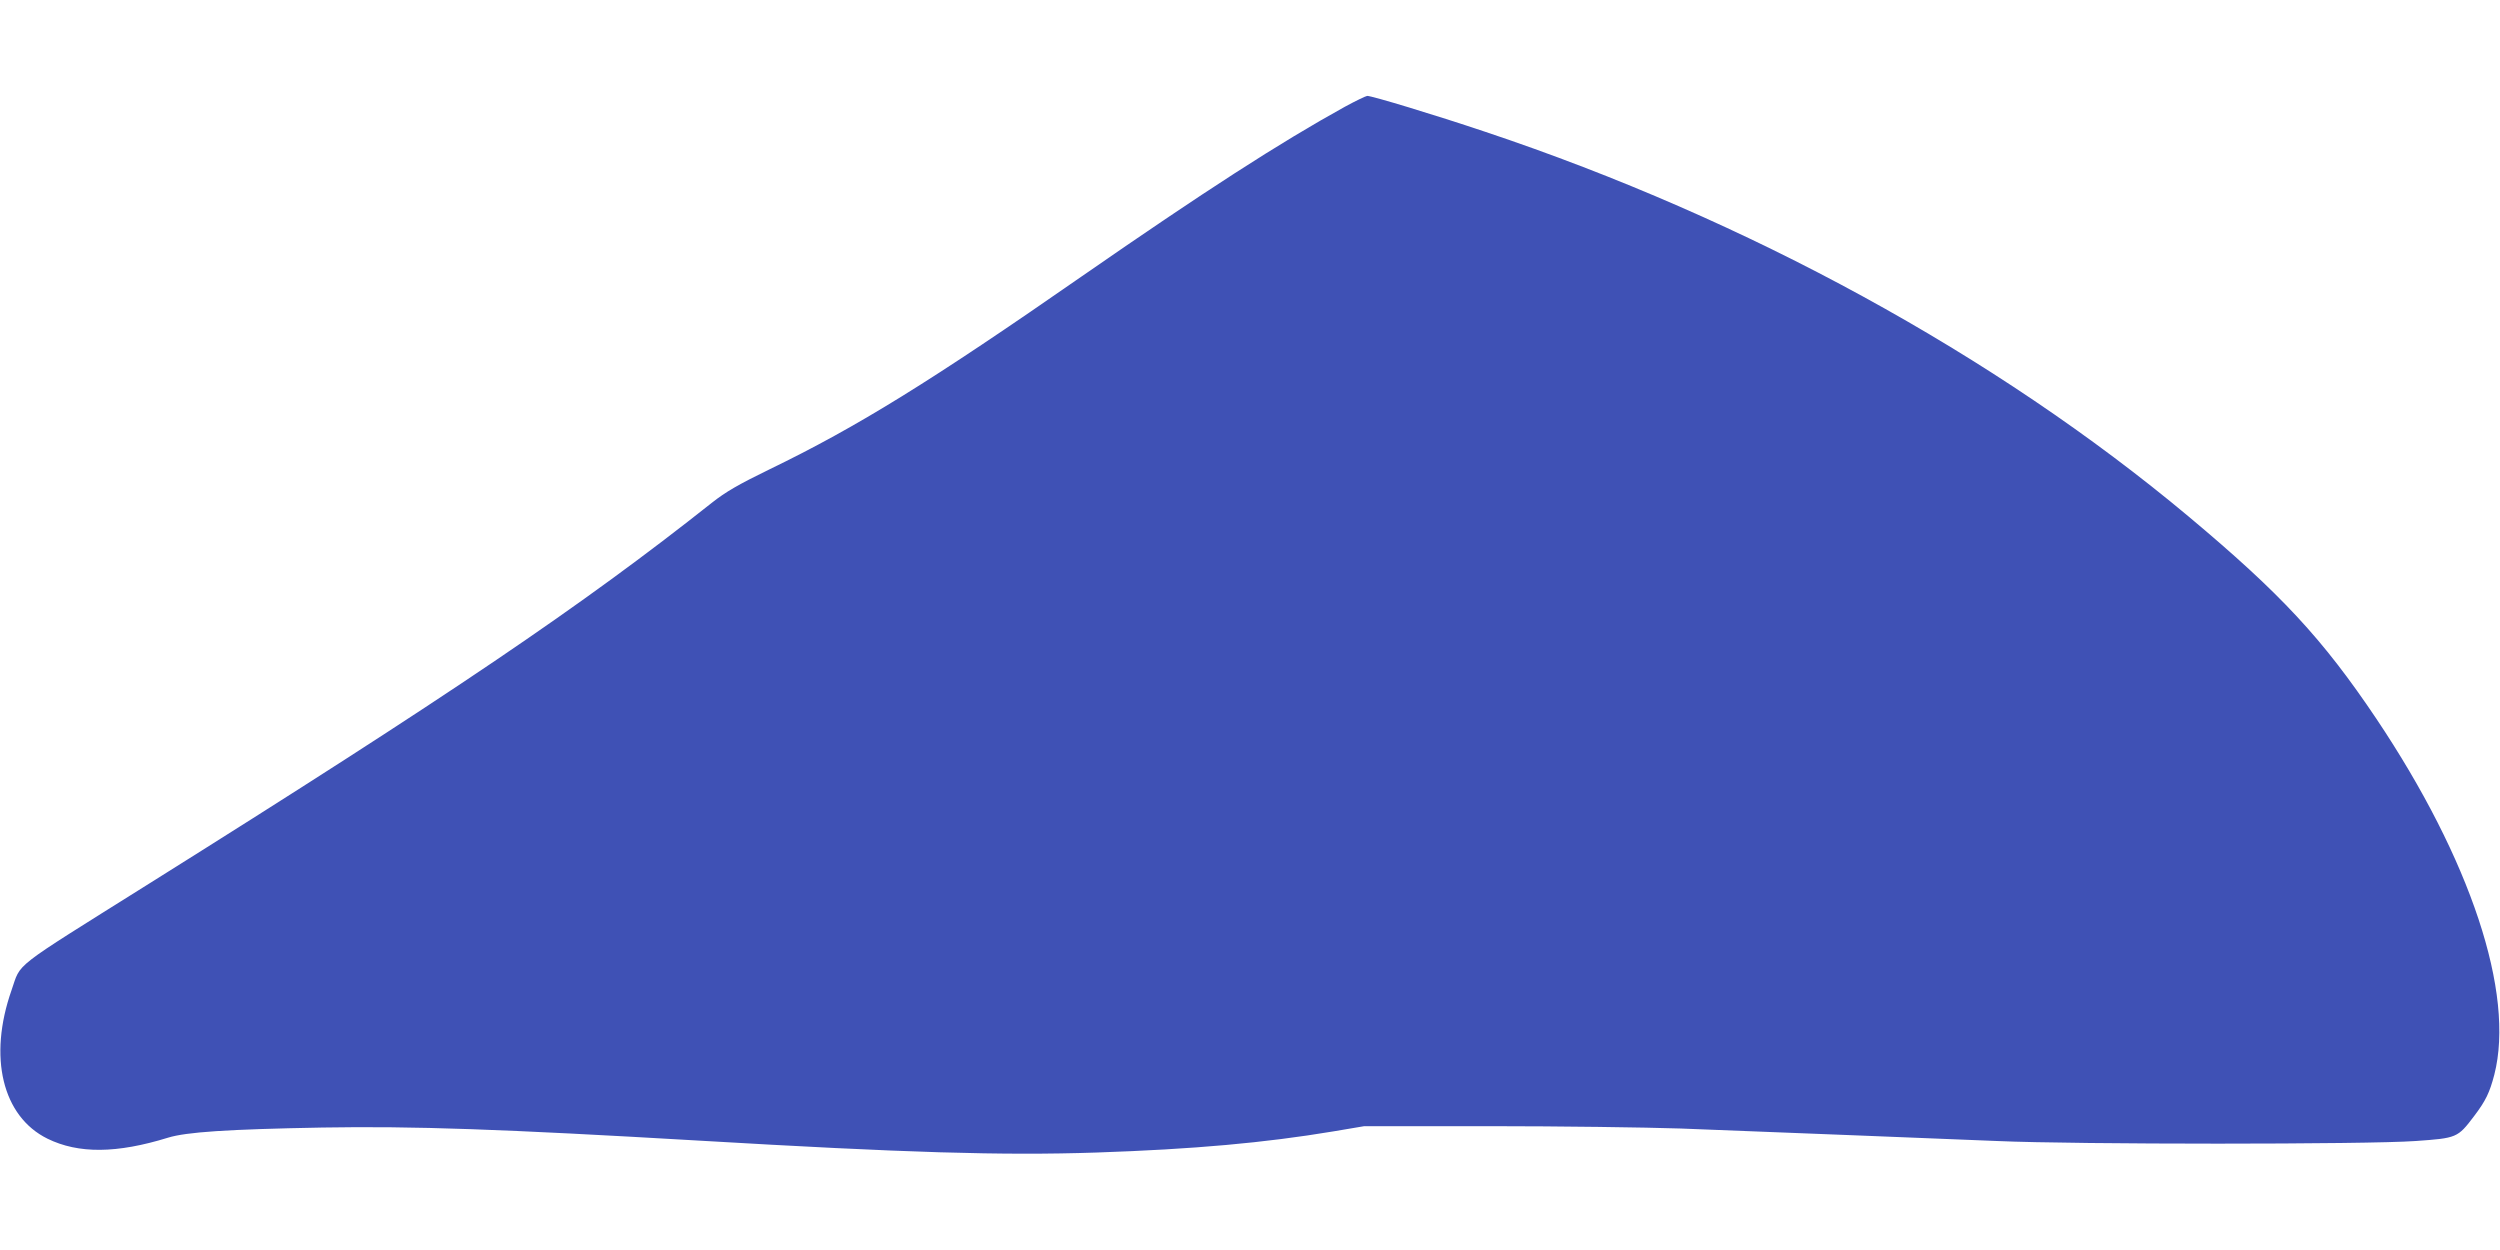 <?xml version="1.0" standalone="no"?>
<!DOCTYPE svg PUBLIC "-//W3C//DTD SVG 20010904//EN"
 "http://www.w3.org/TR/2001/REC-SVG-20010904/DTD/svg10.dtd">
<svg version="1.0" xmlns="http://www.w3.org/2000/svg"
 width="1280pt" height="640pt" viewBox="0 0 1280 640"
 preserveAspectRatio="xMidYMid meet">
<g transform="translate(0,640) scale(0.1,-0.1)"
fill="#3f51b5" stroke="none">
<path d="M6885 5853 c-333 -184 -719 -433 -1345 -867 -774 -538 -1150 -771
-1600 -989 -160 -78 -224 -115 -295 -171 -668 -529 -1332 -979 -2894 -1958
-703 -441 -641 -393 -692 -538 -120 -342 -47 -646 184 -760 159 -78 355 -76
617 5 94 29 301 43 790 52 467 8 919 -8 1930 -67 1056 -62 1551 -77 2033 -61
502 17 864 50 1212 108 l160 27 645 0 c355 0 794 -6 975 -12 564 -22 1307 -51
1620 -64 408 -18 1894 -18 2143 0 211 15 215 16 299 127 60 79 80 121 104 213
106 416 -121 1101 -604 1822 -276 411 -489 640 -962 1036 -988 826 -2254 1519
-3600 1969 -259 87 -583 185 -605 184 -8 -1 -60 -26 -115 -56z"/>
</g>
</svg>

